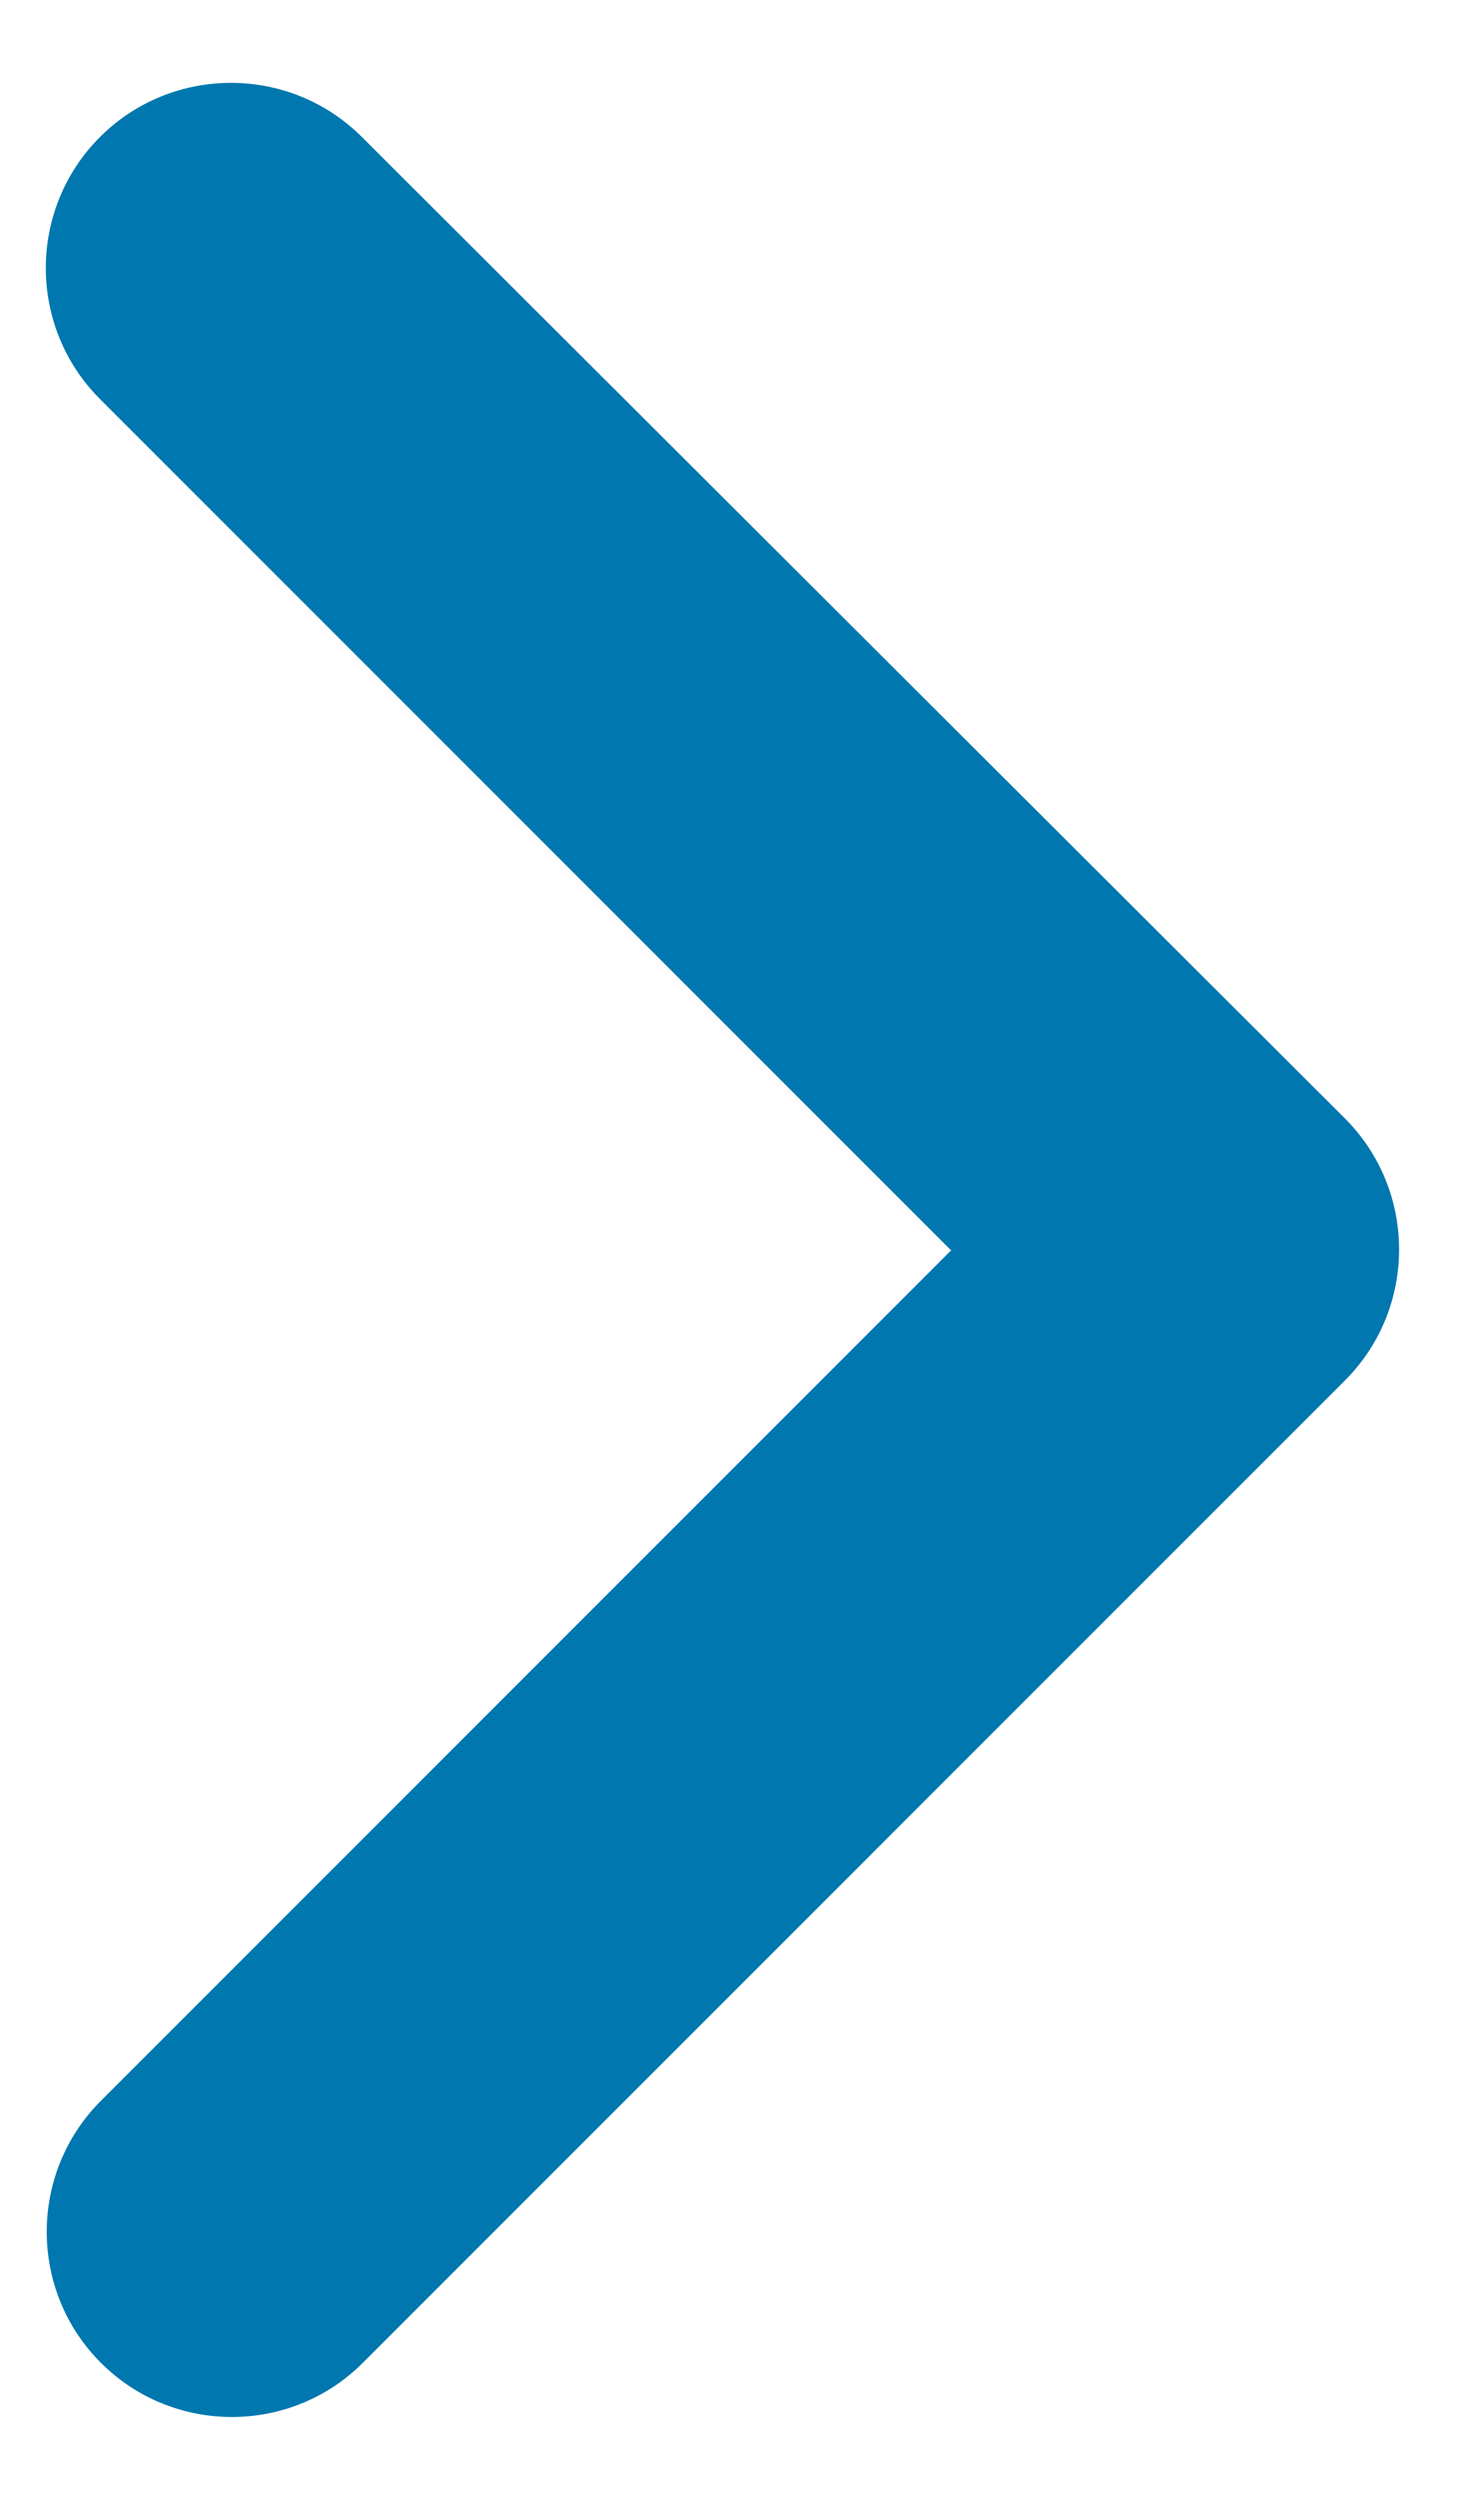 <?xml version="1.0" encoding="UTF-8"?>
<svg id="Layer_1" xmlns="http://www.w3.org/2000/svg" version="1.1" viewBox="0 0 16 27">
  <!-- Generator: Adobe Illustrator 29.5.1, SVG Export Plug-In . SVG Version: 2.1.0 Build 141)  -->
  <defs>
    <style>
      .st0 {
        fill: #0077ae;
        fill-rule: evenodd;
      }
    </style>
  </defs>
  <g id="Components">
    <g id="_x30_7-TM-Icons-Copy">
      <g id="Icons-_x2F_-Arrow-_x2F_-Right">
        <g id="Combined-Shape-Source">
          <path id="path-1" class="st0" d="M10.28,13.5L1.09,22.69c-.78.78-.78,2.05,0,2.83s2.05.78,2.83,0l10.61-10.61c.78-.78.78-2.05,0-2.83L3.91,1.48c-.78-.78-2.05-.78-2.83,0s-.78,2.05,0,2.83l9.19,9.19Z"/>
        </g>
      </g>
    </g>
  </g>
</svg>